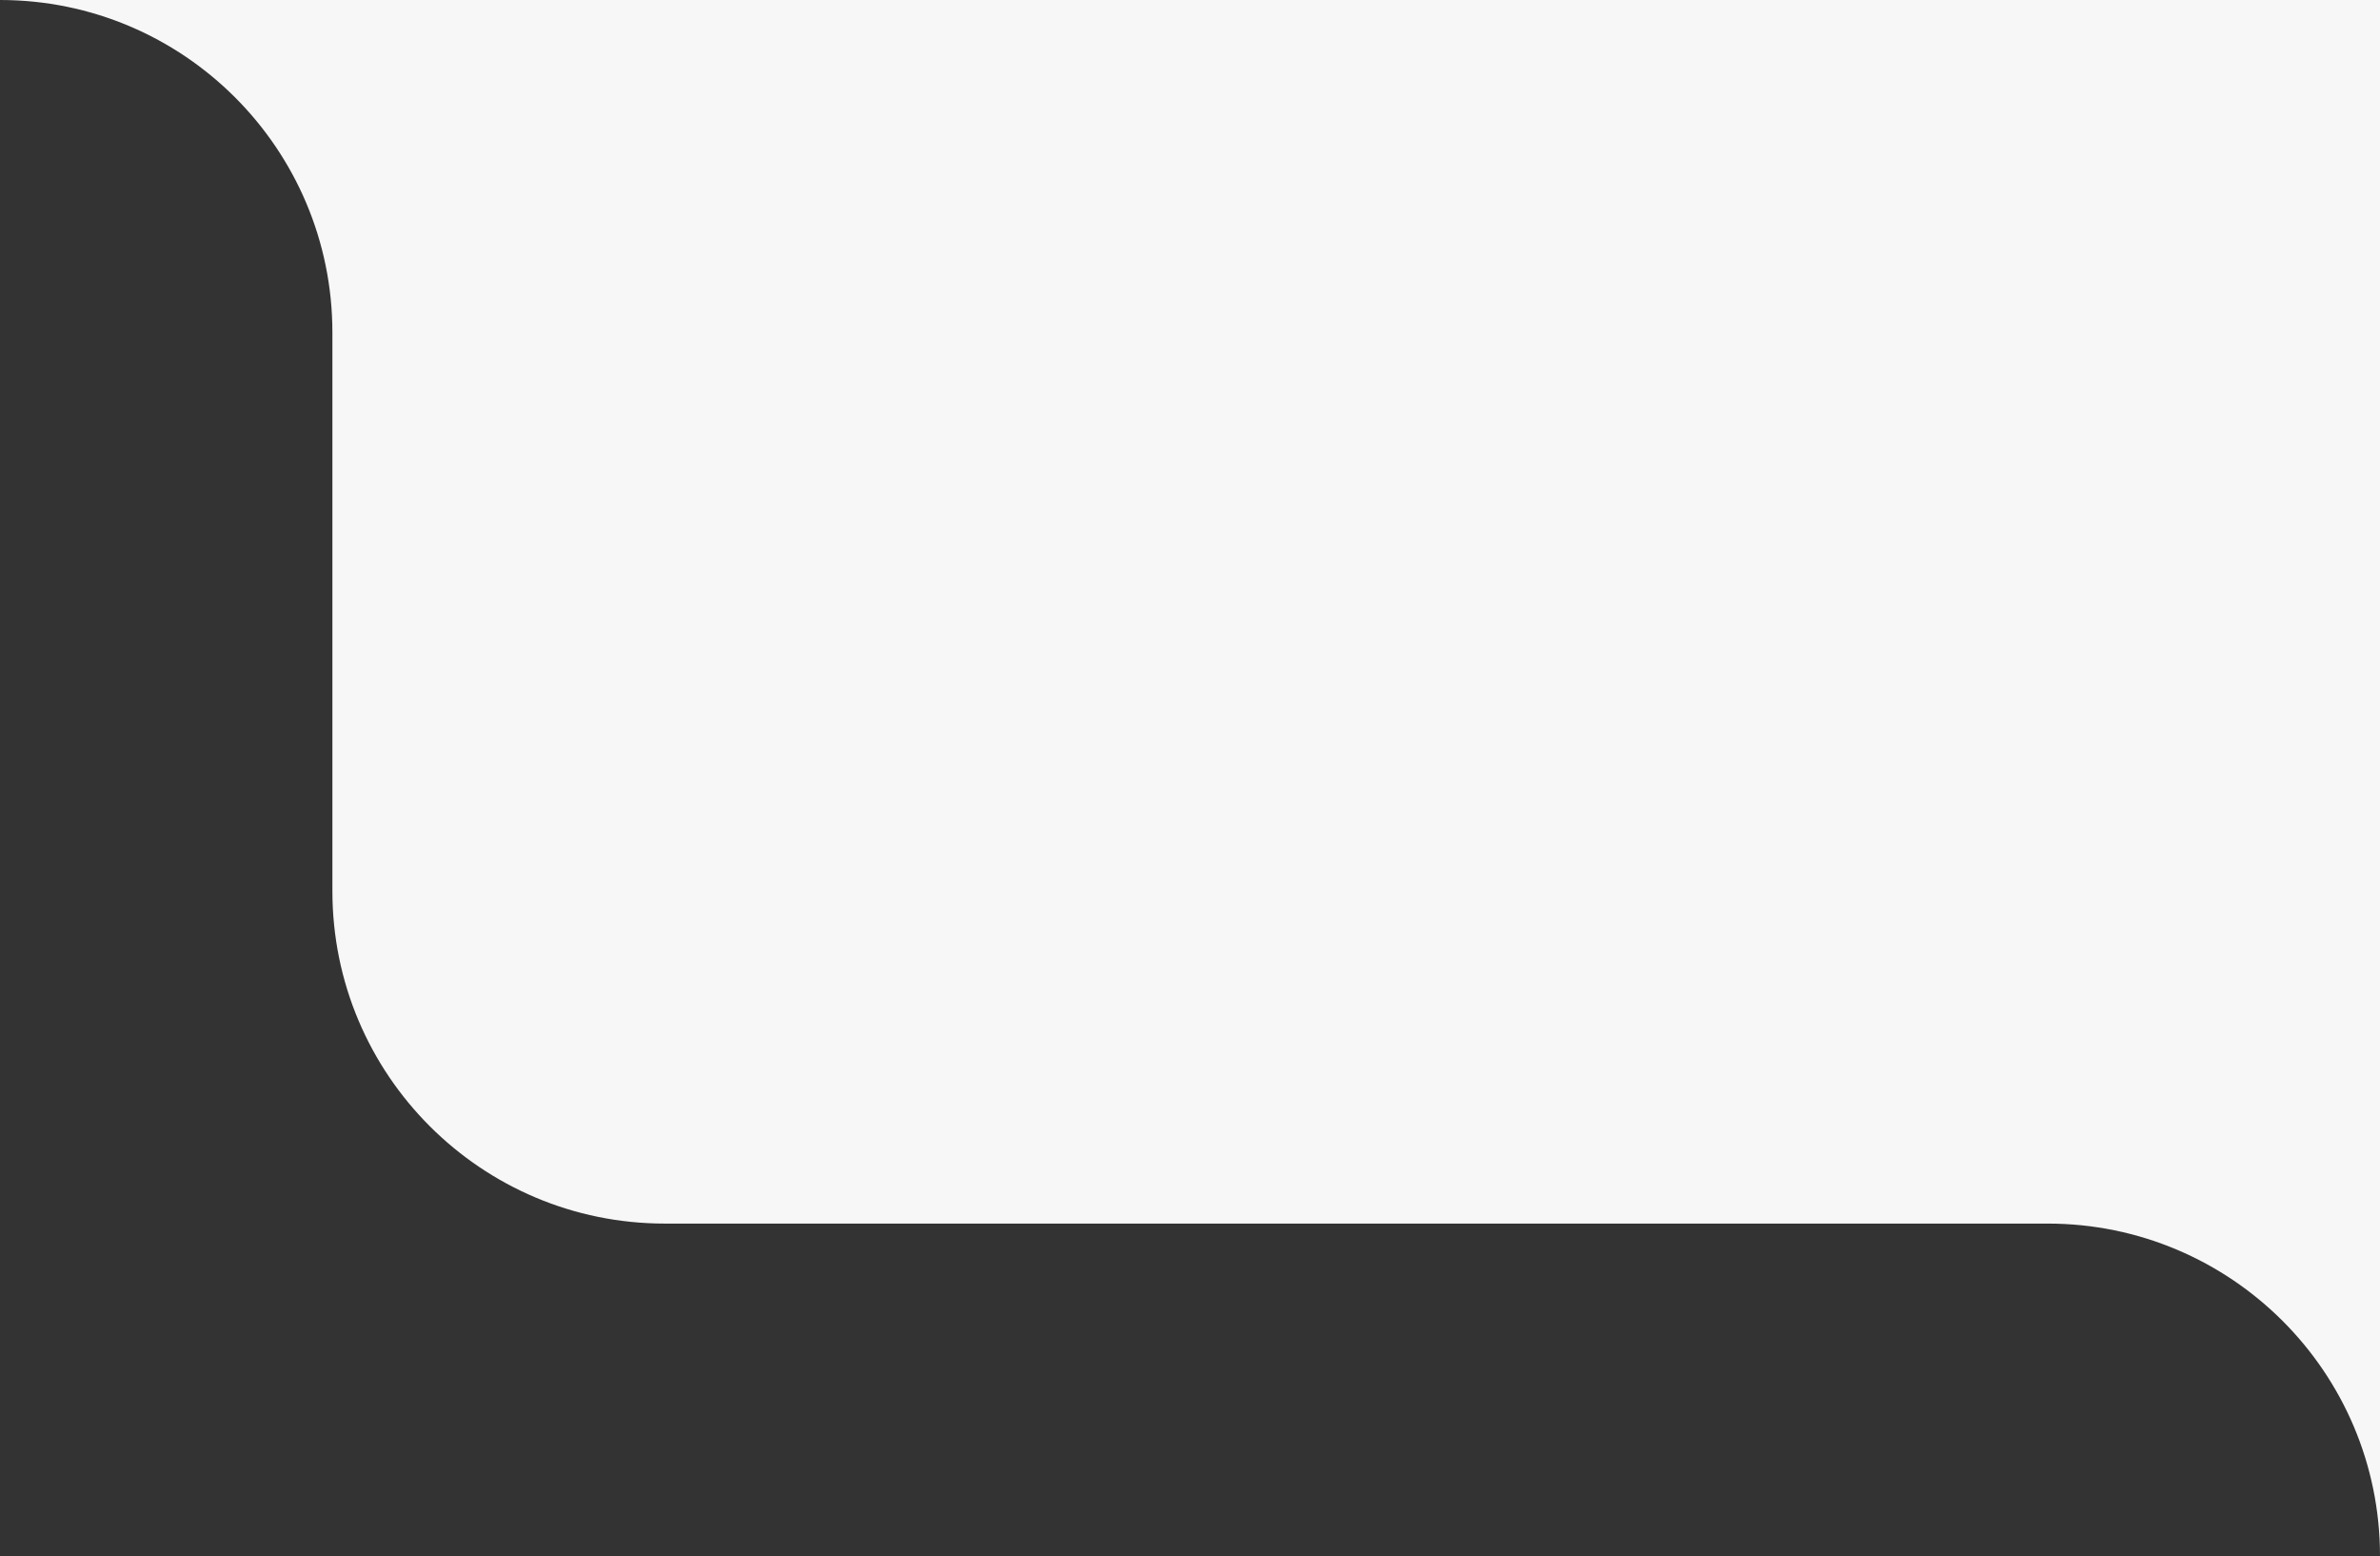 <svg width="179" height="117" viewBox="0 0 179 117" fill="none" xmlns="http://www.w3.org/2000/svg">
<rect x="0" y="0" width="179" height="117" fill="#333333" stroke="none"/>
<path fill-rule="evenodd" clip-rule="evenodd" d="M0 0C13.807 0 25 11.193 25 25V67C25 80.807 36.193 92 50 92H154C167.807 92 179 103.193 179 117V92V0H25H0Z" fill="#F7F7F7"/>
</svg>
